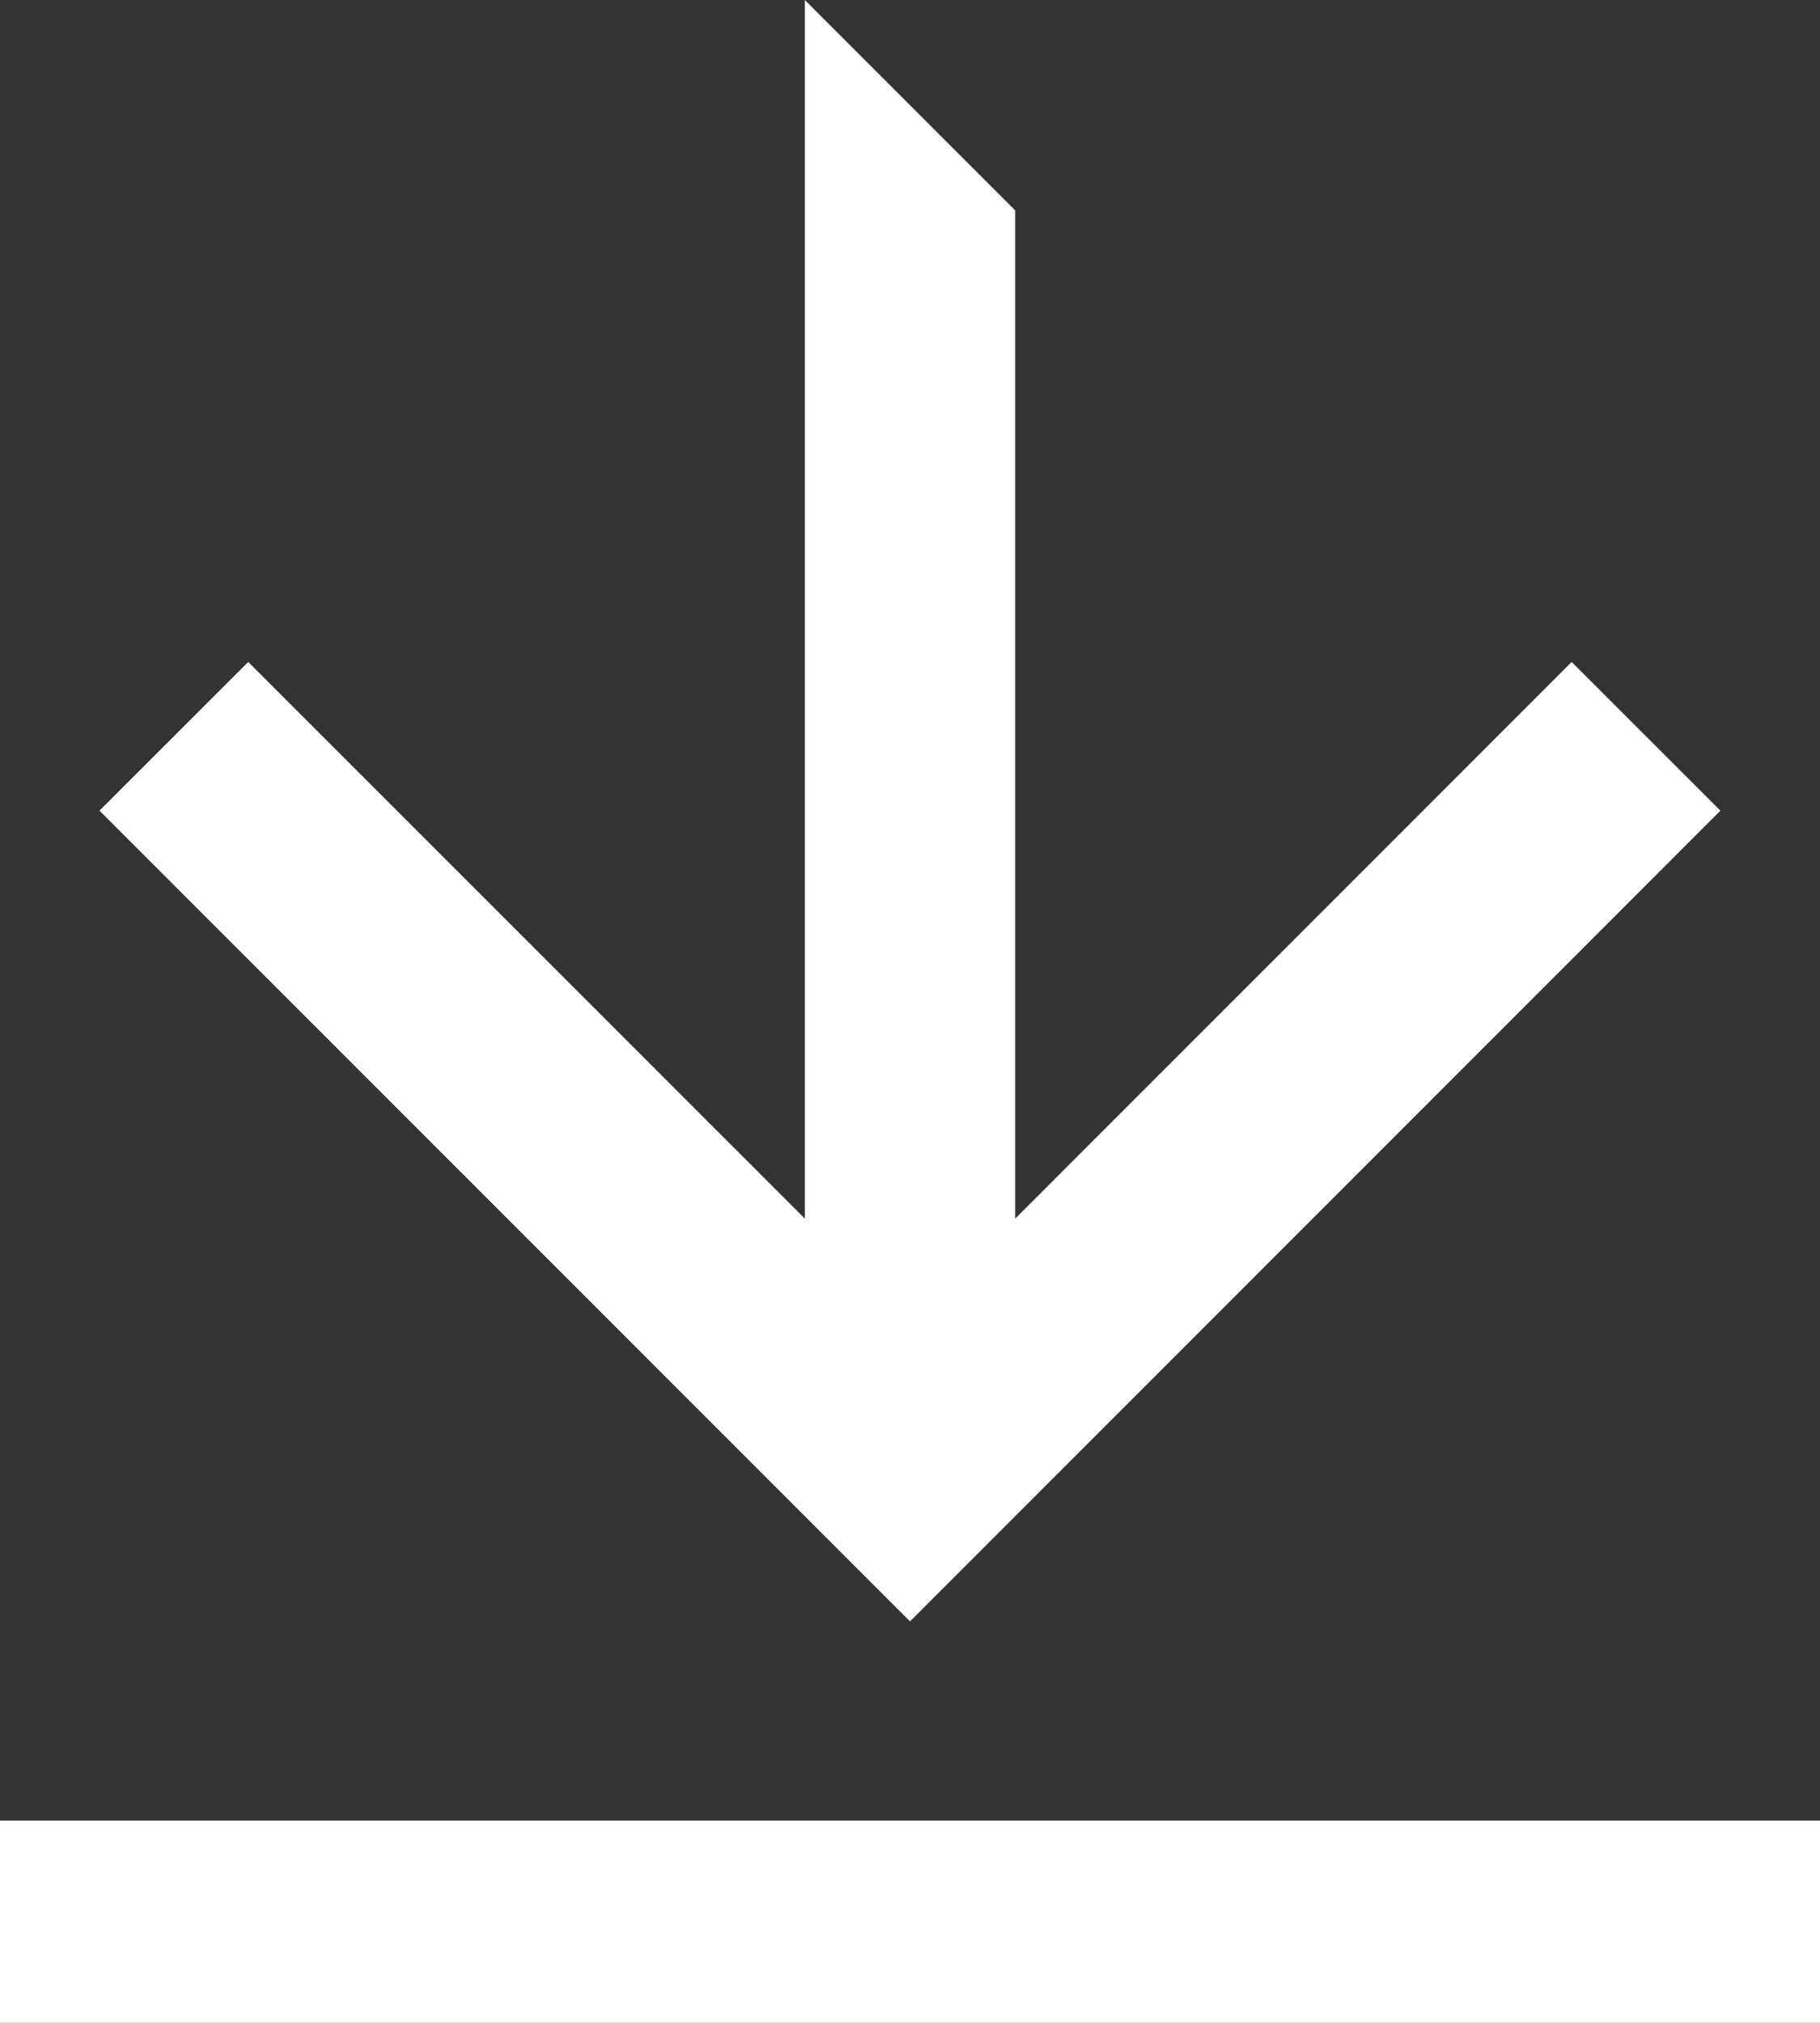 <svg width="18" height="20" viewBox="0 0 18 20" fill="none" xmlns="http://www.w3.org/2000/svg">
<rect x="0" y="0" width="18" height="20" fill="#333333" stroke="none"/>
<path fill-rule="evenodd" clip-rule="evenodd" d="M7.96 12.049V0L10.04 2.08V12.049L15.544 6.545L17.015 8.015L9 16.031L0.984 8.015L2.455 6.545L7.96 12.049Z" fill="white"/>
<path fill-rule="evenodd" clip-rule="evenodd" d="M1.18011e-06 18L8 18L10 18L18 18L18 20L10 20H8L0 20L1.18011e-06 18Z" fill="white"/>
</svg>
